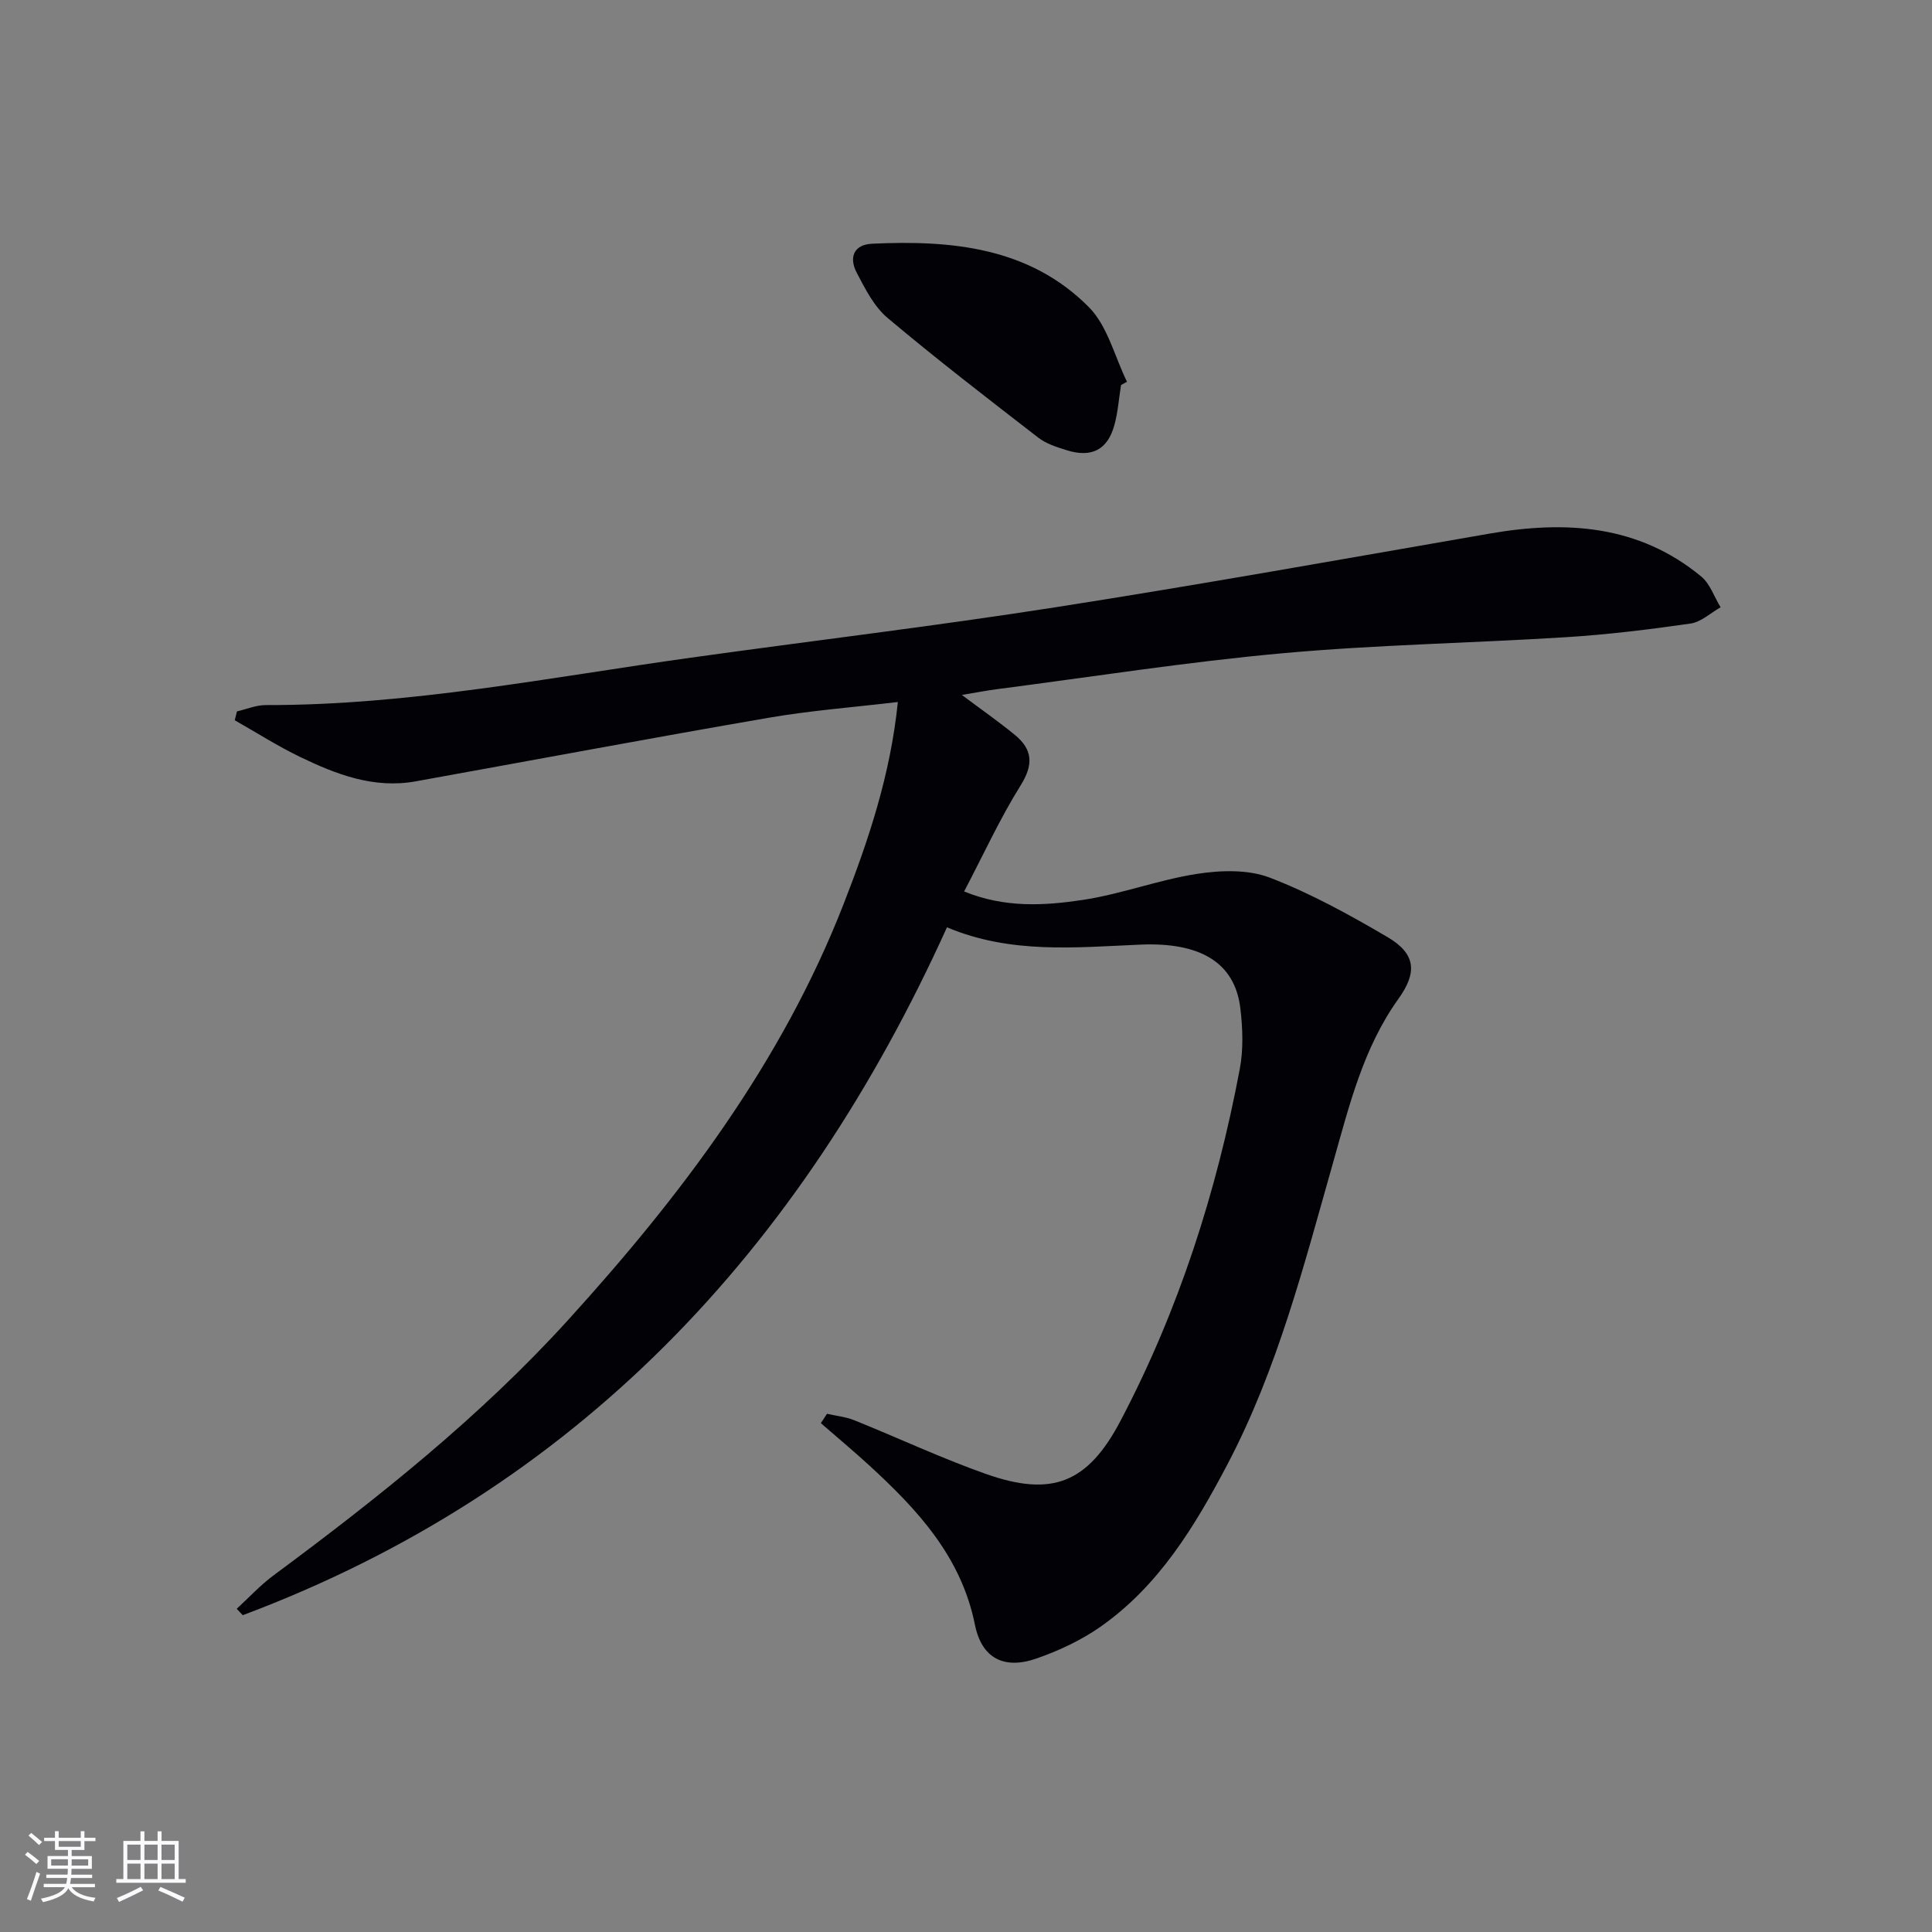 <svg enable-background="new 0 0 400 400" viewBox="0 0 400 400" xmlns="http://www.w3.org/2000/svg"><rect x="0" y="0" width="400" height="400" fill="#808080" stroke="none"/><path d="m196.06 191.99c-30.28 66.87-76.63 116.46-145.8 142.42-.42-.44-.83-.88-1.25-1.33 2.52-2.31 4.86-4.86 7.59-6.89 21.71-16.08 42.83-32.87 61.05-52.93 23.4-25.76 44.22-53.31 57.01-86.09 5.17-13.26 9.7-26.76 11.23-41.83-9.23 1.1-18.11 1.77-26.84 3.28-24.36 4.2-48.66 8.76-72.99 13.15-8.65 1.56-16.42-1.43-23.94-5.06-4.64-2.24-9.02-5.04-13.52-7.59.15-.61.31-1.22.46-1.83 1.98-.46 3.96-1.31 5.94-1.31 29.74.06 58.81-5.74 88.08-9.82 25.16-3.51 50.4-6.52 75.5-10.44 29.99-4.69 59.88-10.05 89.8-15.24 15.82-2.75 30.87-1.83 43.84 8.88 1.84 1.52 2.69 4.22 4.01 6.37-2.07 1.17-4.04 3.06-6.23 3.37-8.54 1.23-17.12 2.28-25.73 2.82-19.58 1.23-39.23 1.56-58.76 3.33-19.67 1.78-39.22 4.86-58.83 7.4-2.27.29-4.53.73-7.54 1.23 4.09 3.06 7.66 5.55 11.01 8.3 3.64 3 3.85 6.12 1.17 10.41-4.3 6.88-7.69 14.32-11.71 21.98 8.44 3.44 16.59 2.94 24.5 1.76 7.99-1.2 15.71-4.16 23.7-5.4 4.9-.76 10.55-.95 15.04.76 8.46 3.24 16.53 7.7 24.38 12.3 5.94 3.49 6.23 7.34 2.28 12.84-7.23 10.09-10.13 21.94-13.43 33.59-6.08 21.4-11.55 43.01-22 62.85-6.69 12.71-14.13 25.02-26.18 33.49-4.01 2.82-8.64 4.99-13.29 6.61-6.73 2.35-11.36-.03-12.76-6.98-2.84-14.12-11.9-23.84-21.92-33.03-3.25-2.98-6.65-5.81-9.98-8.71.42-.65.84-1.29 1.27-1.94 1.89.43 3.88.62 5.66 1.34 9.09 3.66 17.98 7.84 27.2 11.1 13.69 4.84 21.11 1.97 27.93-11.02 12.06-22.94 19.89-47.42 24.68-72.84.76-4.03.6-8.36.12-12.46-1.14-9.79-8.63-13.75-20.61-13.26-13.47.57-26.9 2-40.14-3.58z" fill="#010106"/><path d="m232.1 79.71c-.45 2.78-.64 5.63-1.39 8.33-1.41 5.11-4.74 6.79-9.91 5.16-2.04-.64-4.22-1.33-5.86-2.61-10.5-8.12-21.02-16.22-31.17-24.76-2.8-2.35-4.65-6.03-6.4-9.38-1.6-3.05-.72-5.81 3.2-5.99 16.45-.77 32.56.73 44.86 13.12 3.88 3.91 5.34 10.24 7.9 15.46-.41.22-.82.44-1.23.67z" fill="#010106"/><g fill="#fafafc"><path d="m5.17 384 .55-.58c.85.61 1.65 1.24 2.4 1.87l-.59.64c-.83-.73-1.62-1.38-2.36-1.93m1.22 9.53-.82-.34c.71-1.76 1.37-3.64 1.98-5.63.24.13.5.25.76.36-.6 1.67-1.24 3.54-1.92 5.61m-.5-13.5.57-.54c.56.44 1.31 1.06 2.26 1.87l-.64.64c-.68-.66-1.41-1.32-2.19-1.97m3.25.46h2.24v-1.36h.77v1.36h4.57v-1.36h.76v1.36h2.28v.69h-2.28v1.84h-2.64v1.26h4.18v2.64h-4.21c0 .45-.02.86-.05 1.21h4.32v.69h-4.38c-.04.34-.1.75-.19 1.22h5.15v.69h-4.82c.87 1.19 2.51 1.92 4.93 2.19-.17.32-.3.57-.37.76-2.77-.49-4.52-1.41-5.26-2.76-.56 1.26-2.3 2.23-5.24 2.9-.12-.24-.26-.48-.43-.72 2.73-.55 4.38-1.34 4.96-2.38h-4.38v-.69h4.65c.1-.38.17-.79.21-1.22h-4.32v-.69h4.4c.03-.34.05-.75.05-1.21h-4.2v-2.64h4.23v-1.26h-2.69v-1.84h-2.24zm1.46 4.46v1.29h3.45c.01-.4.02-.57.01-.53v-.32-.45h-3.46zm1.55-2.59h4.57v-1.19h-4.57zm6.11 2.59h-3.42v.77c-.01.19-.01.37-.02.53h3.44z"/><path d="m32.63 379.16h.82v1.98h3.54v7.89h1.46v.78h-14.37v-.78h1.46v-7.89h3.54v-1.98h.82v1.98h2.73zm-3.49 11.48.5.73c-1.61.82-3.28 1.63-5 2.41-.13-.27-.28-.55-.44-.82 1.75-.72 3.4-1.49 4.94-2.32m-2.78-5.55h2.73v-3.18h-2.73zm0 3.95h2.73v-3.2h-2.73zm3.54-3.95h2.73v-3.18h-2.73zm0 3.95h2.73v-3.2h-2.73zm7.89 4.68c-1.84-.92-3.51-1.7-5.02-2.32l.45-.73c1.89.8 3.57 1.55 5.04 2.23zm-1.62-11.81h-2.73v3.18h2.73zm-2.73 7.13h2.73v-3.2h-2.73z"/></g></svg>

